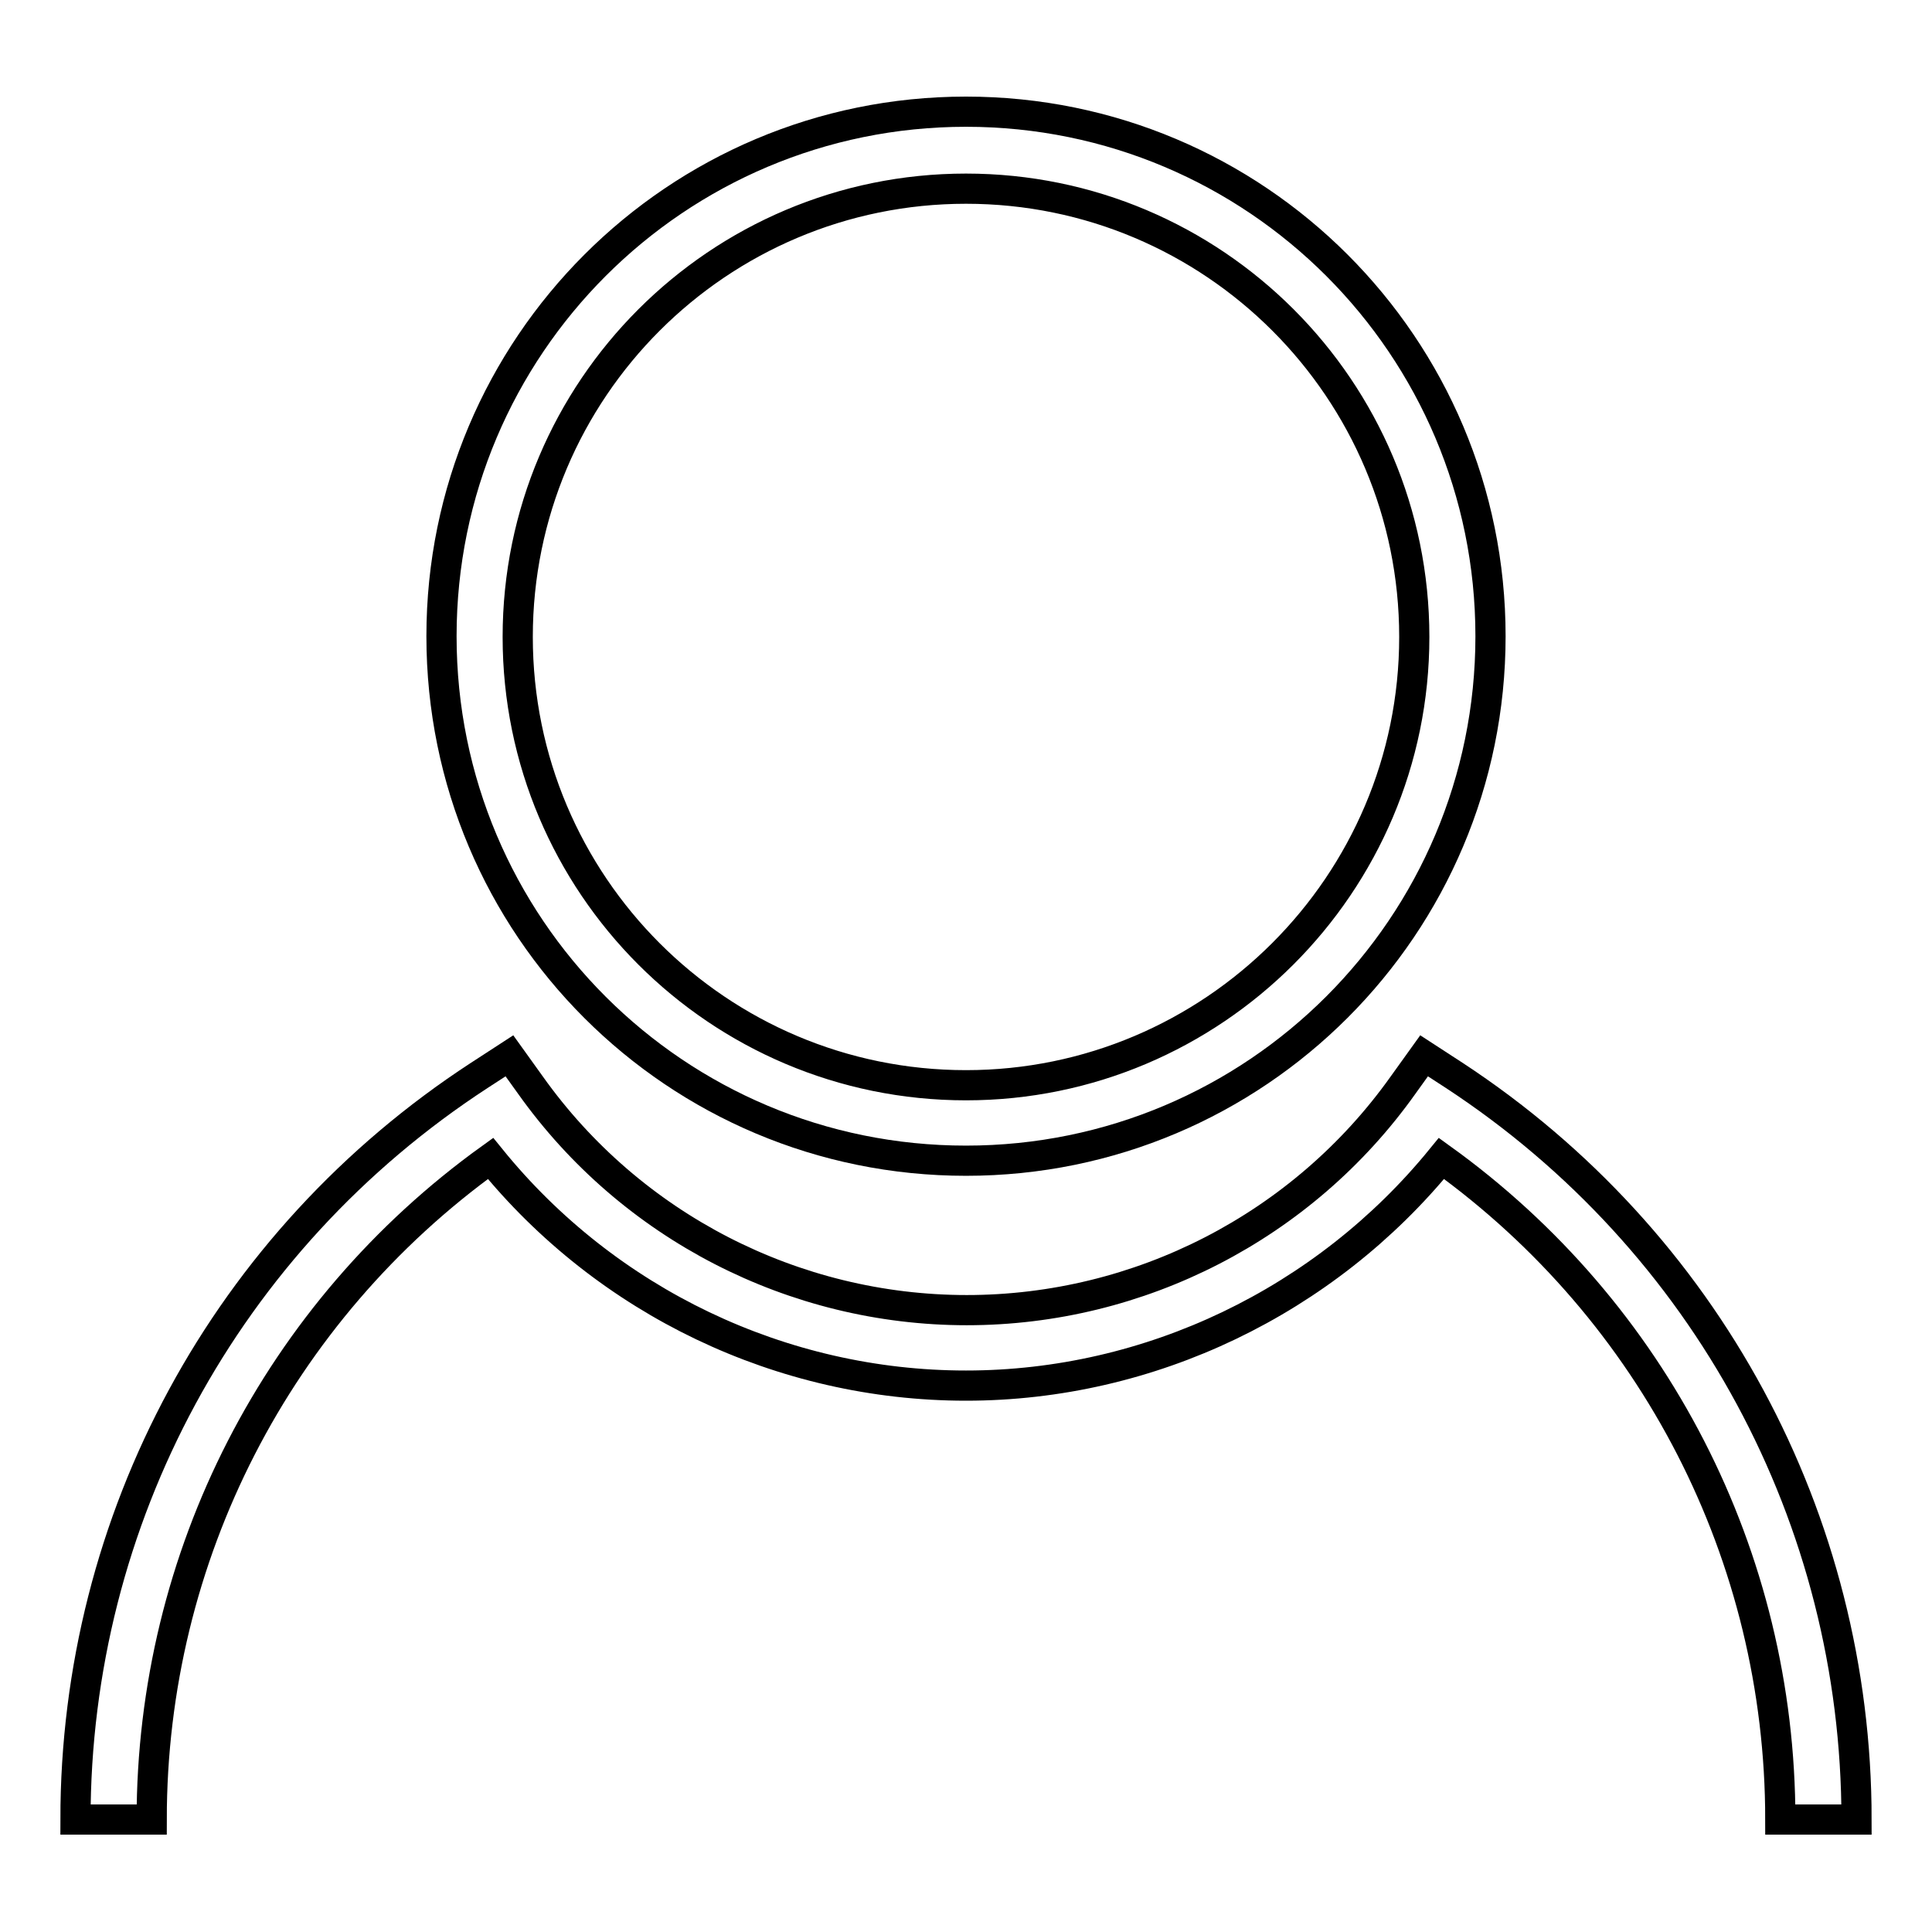 <?xml version="1.0" encoding="utf-8"?>
<!-- Svg Vector Icons : http://www.onlinewebfonts.com/icon -->
<!DOCTYPE svg PUBLIC "-//W3C//DTD SVG 1.1//EN" "http://www.w3.org/Graphics/SVG/1.1/DTD/svg11.dtd">
<svg version="1.1" xmlns="http://www.w3.org/2000/svg" xmlns:xlink="http://www.w3.org/1999/xlink" x="0px" y="0px" viewBox="0 0 256 256" enable-background="new 0 0 256 256" xml:space="preserve">
<g><g><path stroke-width="4" fill-opacity="0" stroke="#000000"  d="M128,153.8c38.4,0,69.5-31.1,69.5-69.5c0-38.4-31.1-69.5-69.5-69.5c-38.4,0-69.5,31.1-69.5,69.5C58.5,122.8,89.6,153.8,128,153.8z M128,25c32.8,0,59.4,26.6,59.4,59.4c0,32.8-26.7,59.4-59.4,59.4c-32.8,0-59.4-26.6-59.4-59.4C68.6,51.6,95.2,25,128,25z"/><path stroke-width="4" fill-opacity="0" stroke="#000000"  d="M192.7,142.5l-4-2.6l-2.8,3.9c-13.3,18.7-34.9,29.8-57.8,29.8s-44.5-11.1-57.8-29.8l-2.8-3.9l-4,2.6C29.9,164.4,10,201.3,10,241.1h10.1c0-34.9,16.7-67.3,44.9-87.6c15.4,19,38.6,30.1,63,30.1c24.4,0,47.6-11.2,63-30.1c28.2,20.3,44.9,52.7,44.9,87.6H246C246,201.3,226.1,164.4,192.7,142.5z"/></g></g>
</svg>